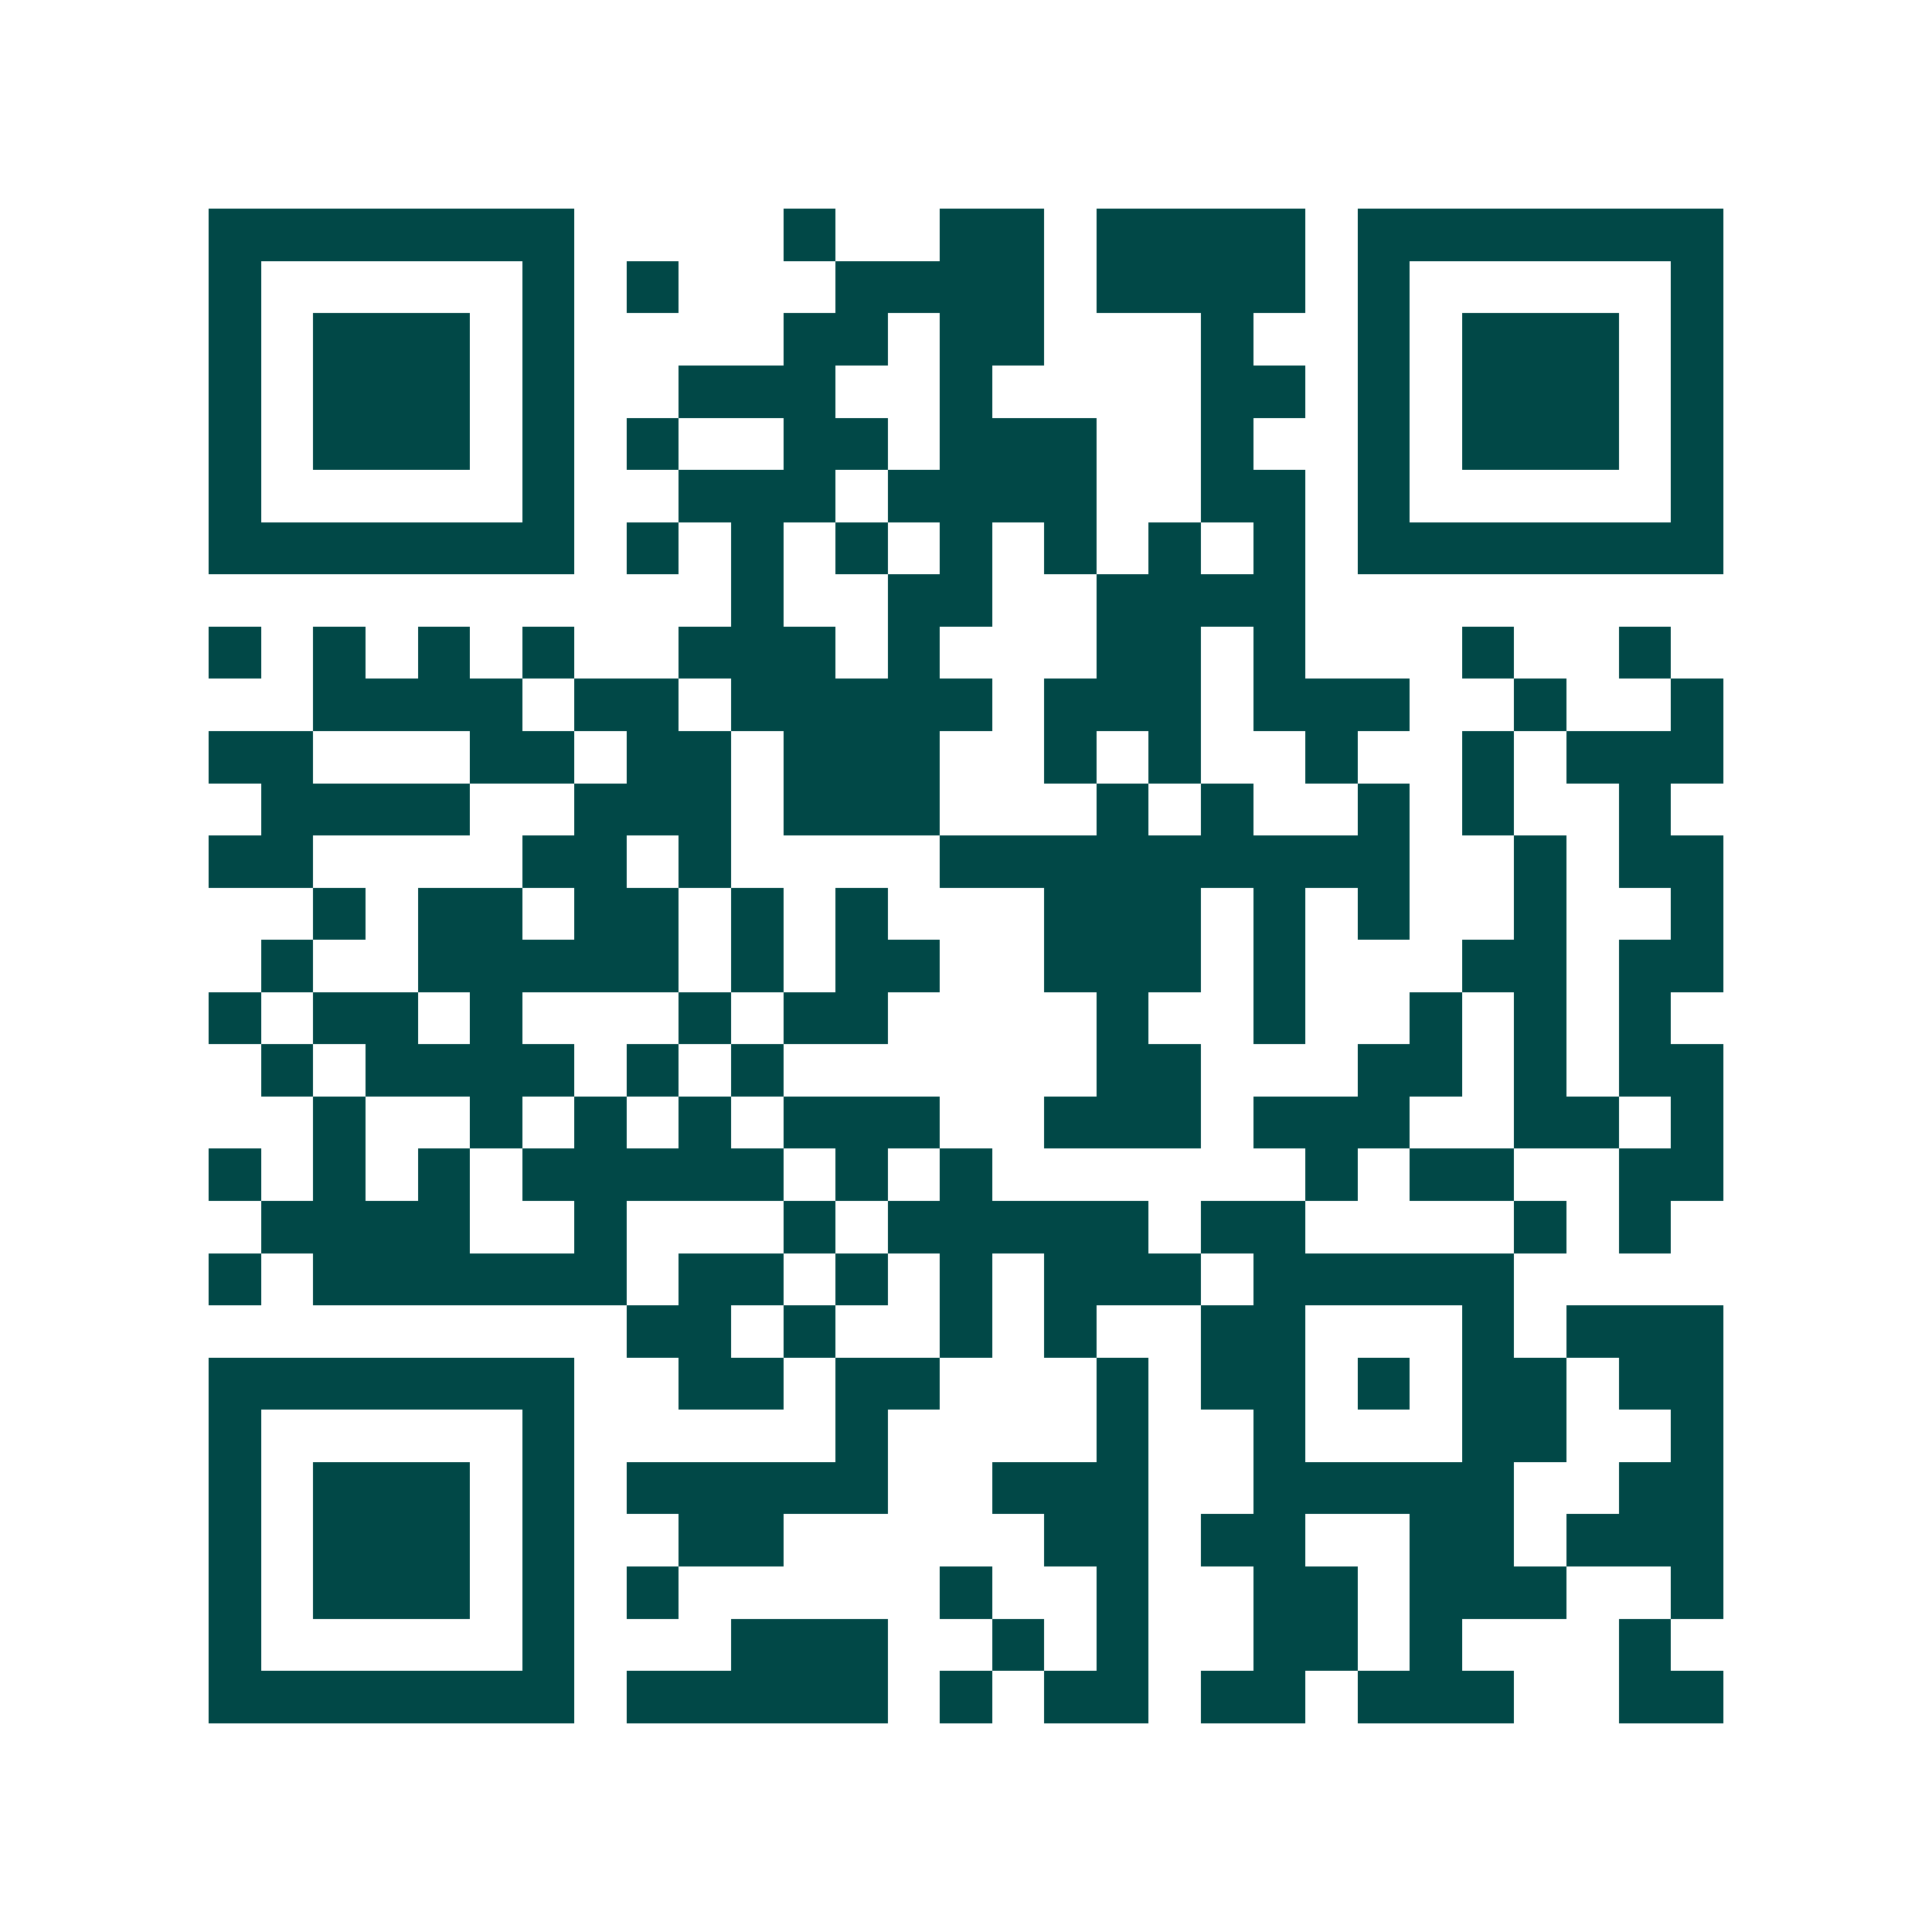 <svg xmlns="http://www.w3.org/2000/svg" width="200" height="200" viewBox="0 0 37 37" shape-rendering="crispEdges"><path fill="#ffffff" d="M0 0h37v37H0z"/><path stroke="#014847" d="M4 4.5h7m4 0h1m2 0h2m1 0h4m1 0h7M4 5.5h1m5 0h1m1 0h1m3 0h4m1 0h4m1 0h1m5 0h1M4 6.5h1m1 0h3m1 0h1m4 0h2m1 0h2m3 0h1m2 0h1m1 0h3m1 0h1M4 7.5h1m1 0h3m1 0h1m2 0h3m2 0h1m4 0h2m1 0h1m1 0h3m1 0h1M4 8.5h1m1 0h3m1 0h1m1 0h1m2 0h2m1 0h3m2 0h1m2 0h1m1 0h3m1 0h1M4 9.5h1m5 0h1m2 0h3m1 0h4m2 0h2m1 0h1m5 0h1M4 10.5h7m1 0h1m1 0h1m1 0h1m1 0h1m1 0h1m1 0h1m1 0h1m1 0h7M14 11.5h1m2 0h2m2 0h4M4 12.5h1m1 0h1m1 0h1m1 0h1m2 0h3m1 0h1m3 0h2m1 0h1m3 0h1m2 0h1M6 13.5h4m1 0h2m1 0h5m1 0h3m1 0h3m2 0h1m2 0h1M4 14.5h2m3 0h2m1 0h2m1 0h3m2 0h1m1 0h1m2 0h1m2 0h1m1 0h3M5 15.5h4m2 0h3m1 0h3m3 0h1m1 0h1m2 0h1m1 0h1m2 0h1M4 16.5h2m4 0h2m1 0h1m4 0h9m2 0h1m1 0h2M6 17.5h1m1 0h2m1 0h2m1 0h1m1 0h1m3 0h3m1 0h1m1 0h1m2 0h1m2 0h1M5 18.5h1m2 0h5m1 0h1m1 0h2m2 0h3m1 0h1m3 0h2m1 0h2M4 19.5h1m1 0h2m1 0h1m3 0h1m1 0h2m4 0h1m2 0h1m2 0h1m1 0h1m1 0h1M5 20.5h1m1 0h4m1 0h1m1 0h1m6 0h2m3 0h2m1 0h1m1 0h2M6 21.5h1m2 0h1m1 0h1m1 0h1m1 0h3m2 0h3m1 0h3m2 0h2m1 0h1M4 22.5h1m1 0h1m1 0h1m1 0h5m1 0h1m1 0h1m6 0h1m1 0h2m2 0h2M5 23.5h4m2 0h1m3 0h1m1 0h5m1 0h2m4 0h1m1 0h1M4 24.5h1m1 0h6m1 0h2m1 0h1m1 0h1m1 0h3m1 0h5M12 25.5h2m1 0h1m2 0h1m1 0h1m2 0h2m3 0h1m1 0h3M4 26.5h7m2 0h2m1 0h2m3 0h1m1 0h2m1 0h1m1 0h2m1 0h2M4 27.5h1m5 0h1m5 0h1m4 0h1m2 0h1m3 0h2m2 0h1M4 28.5h1m1 0h3m1 0h1m1 0h5m2 0h3m2 0h5m2 0h2M4 29.5h1m1 0h3m1 0h1m2 0h2m5 0h2m1 0h2m2 0h2m1 0h3M4 30.5h1m1 0h3m1 0h1m1 0h1m5 0h1m2 0h1m2 0h2m1 0h3m2 0h1M4 31.5h1m5 0h1m3 0h3m2 0h1m1 0h1m2 0h2m1 0h1m3 0h1M4 32.5h7m1 0h5m1 0h1m1 0h2m1 0h2m1 0h3m2 0h2"/></svg>
